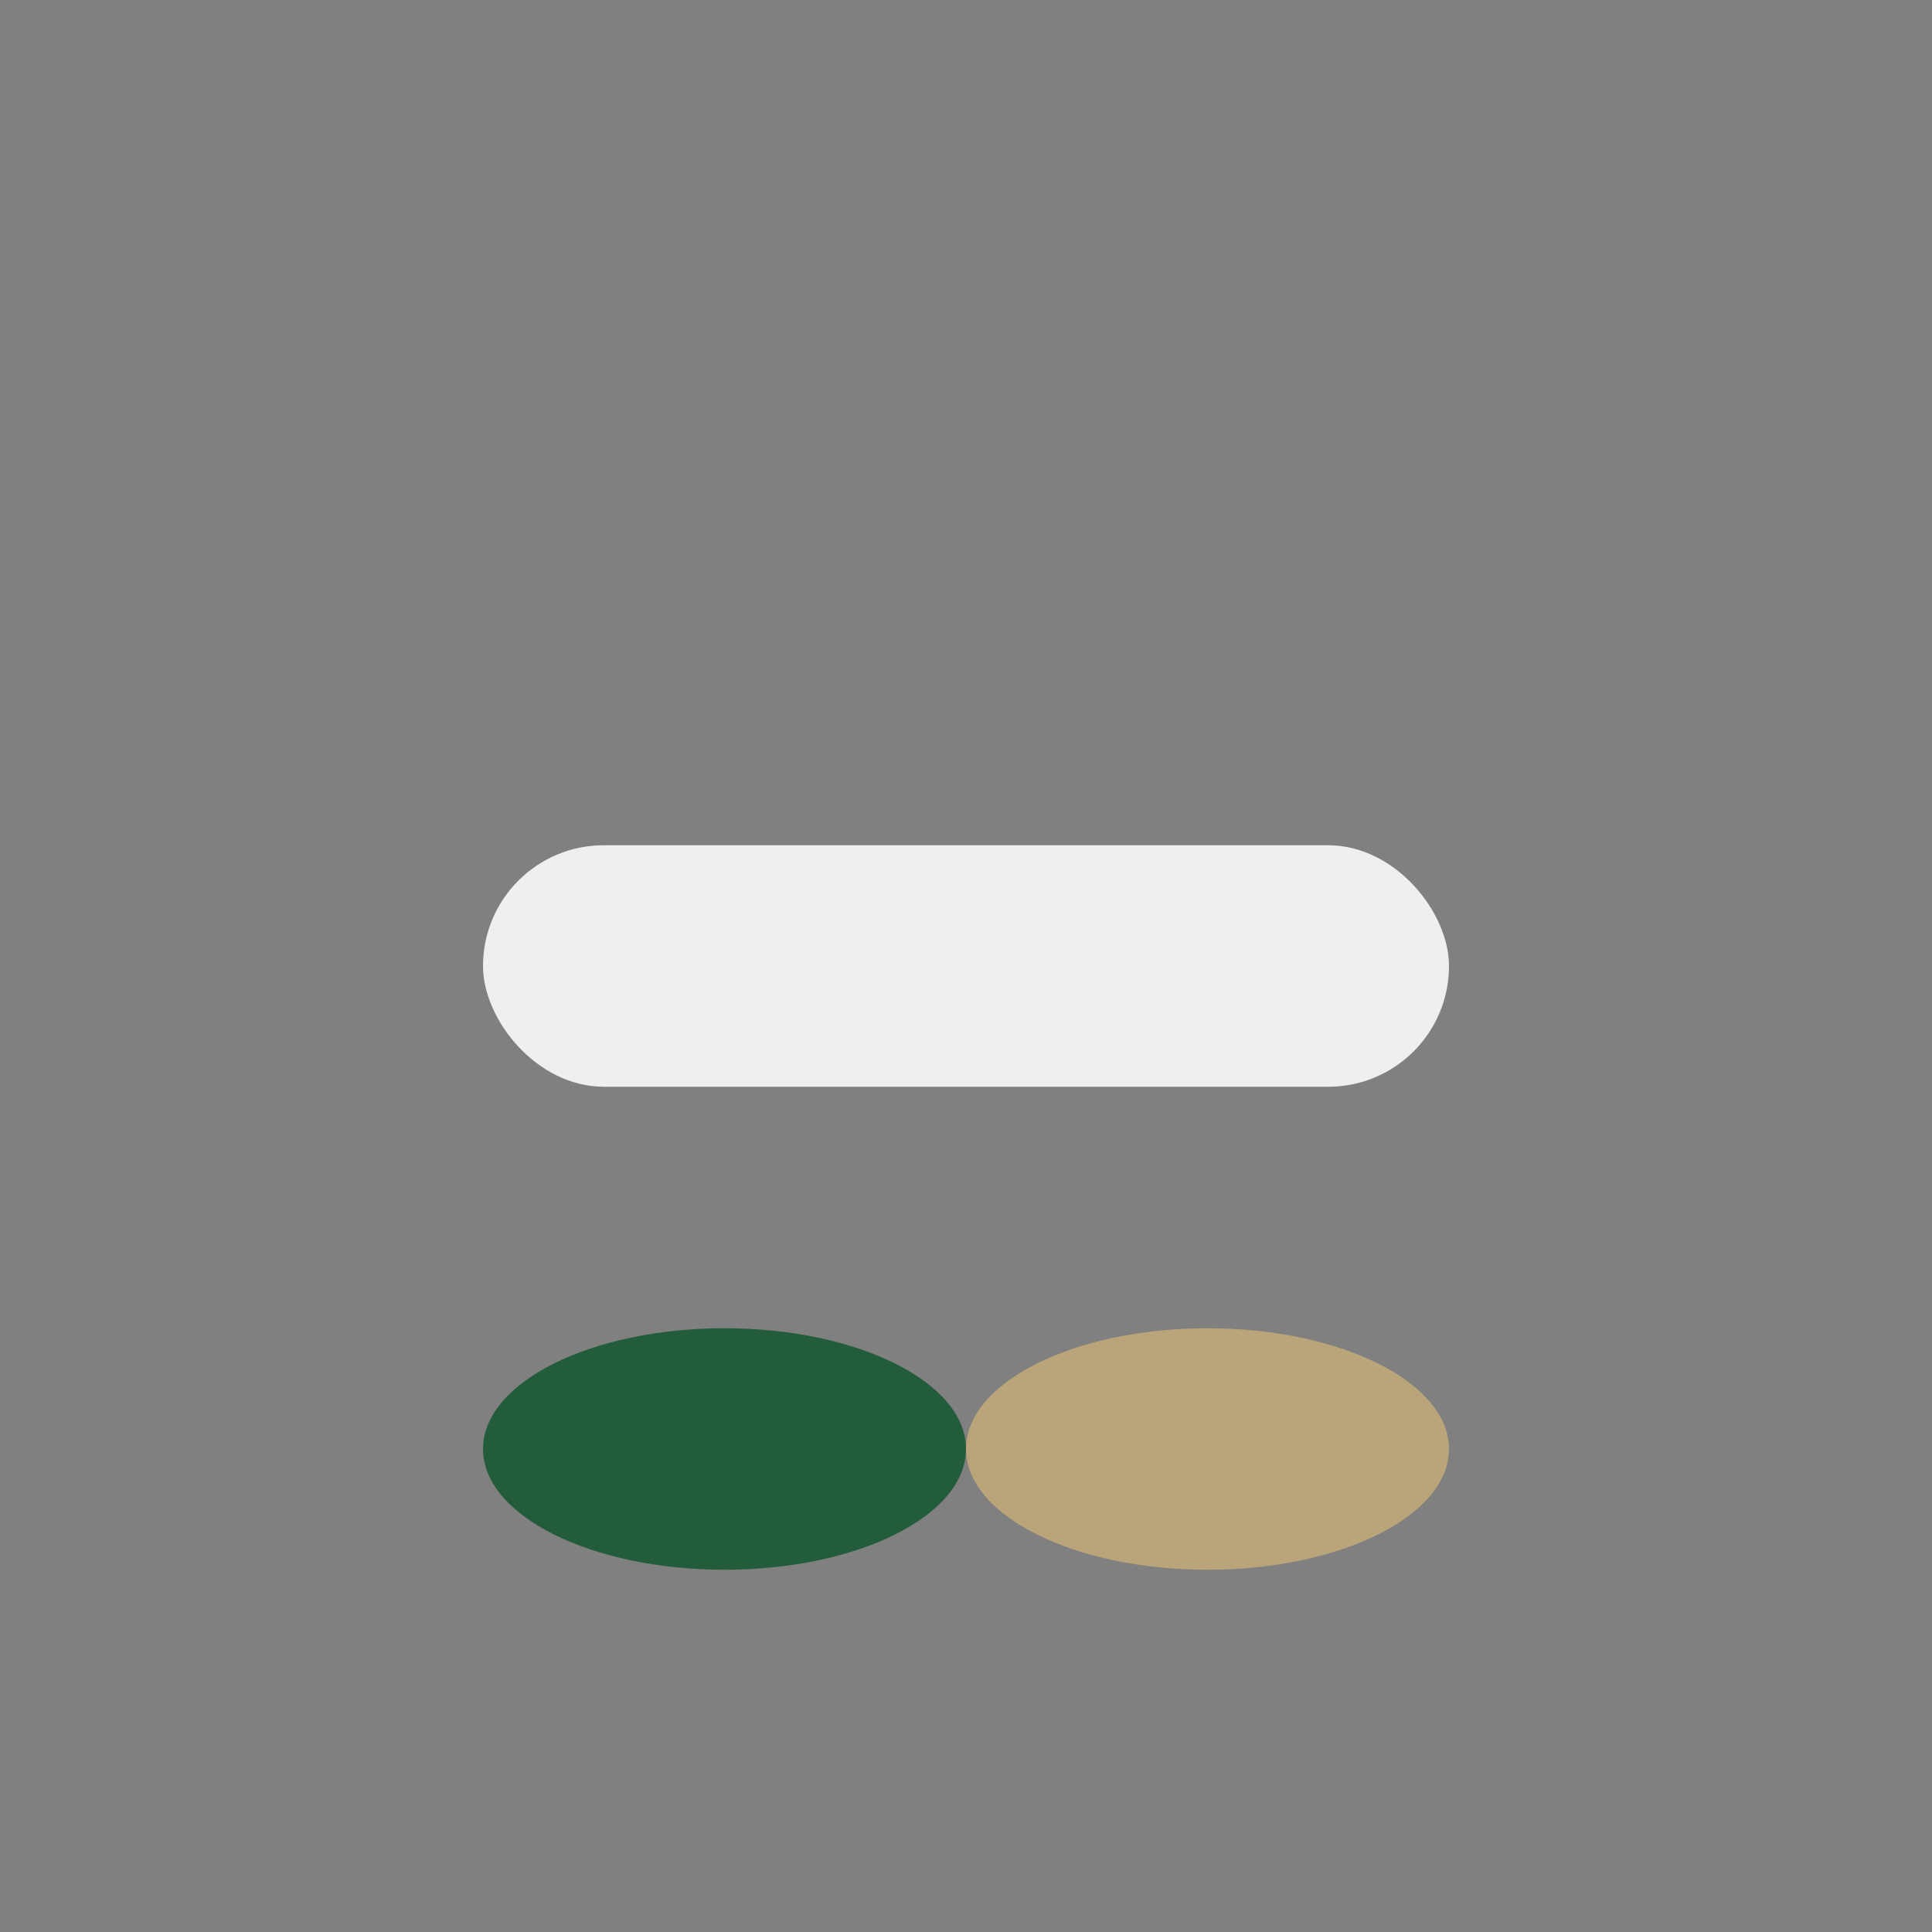 <?xml version="1.0" encoding="UTF-8"?>
<svg xmlns="http://www.w3.org/2000/svg" width="32" height="32" viewBox="0 0 32 32"><rect x="0" y="0" width="32" height="32" fill="#808080" stroke="none"/><rect x="8" y="14" width="16" height="4" rx="2" fill="#EFEFEF"/><ellipse cx="12" cy="24" rx="4" ry="2" fill="#235C3A"/><ellipse cx="20" cy="24" rx="4" ry="2" fill="#BAA57A"/></svg>